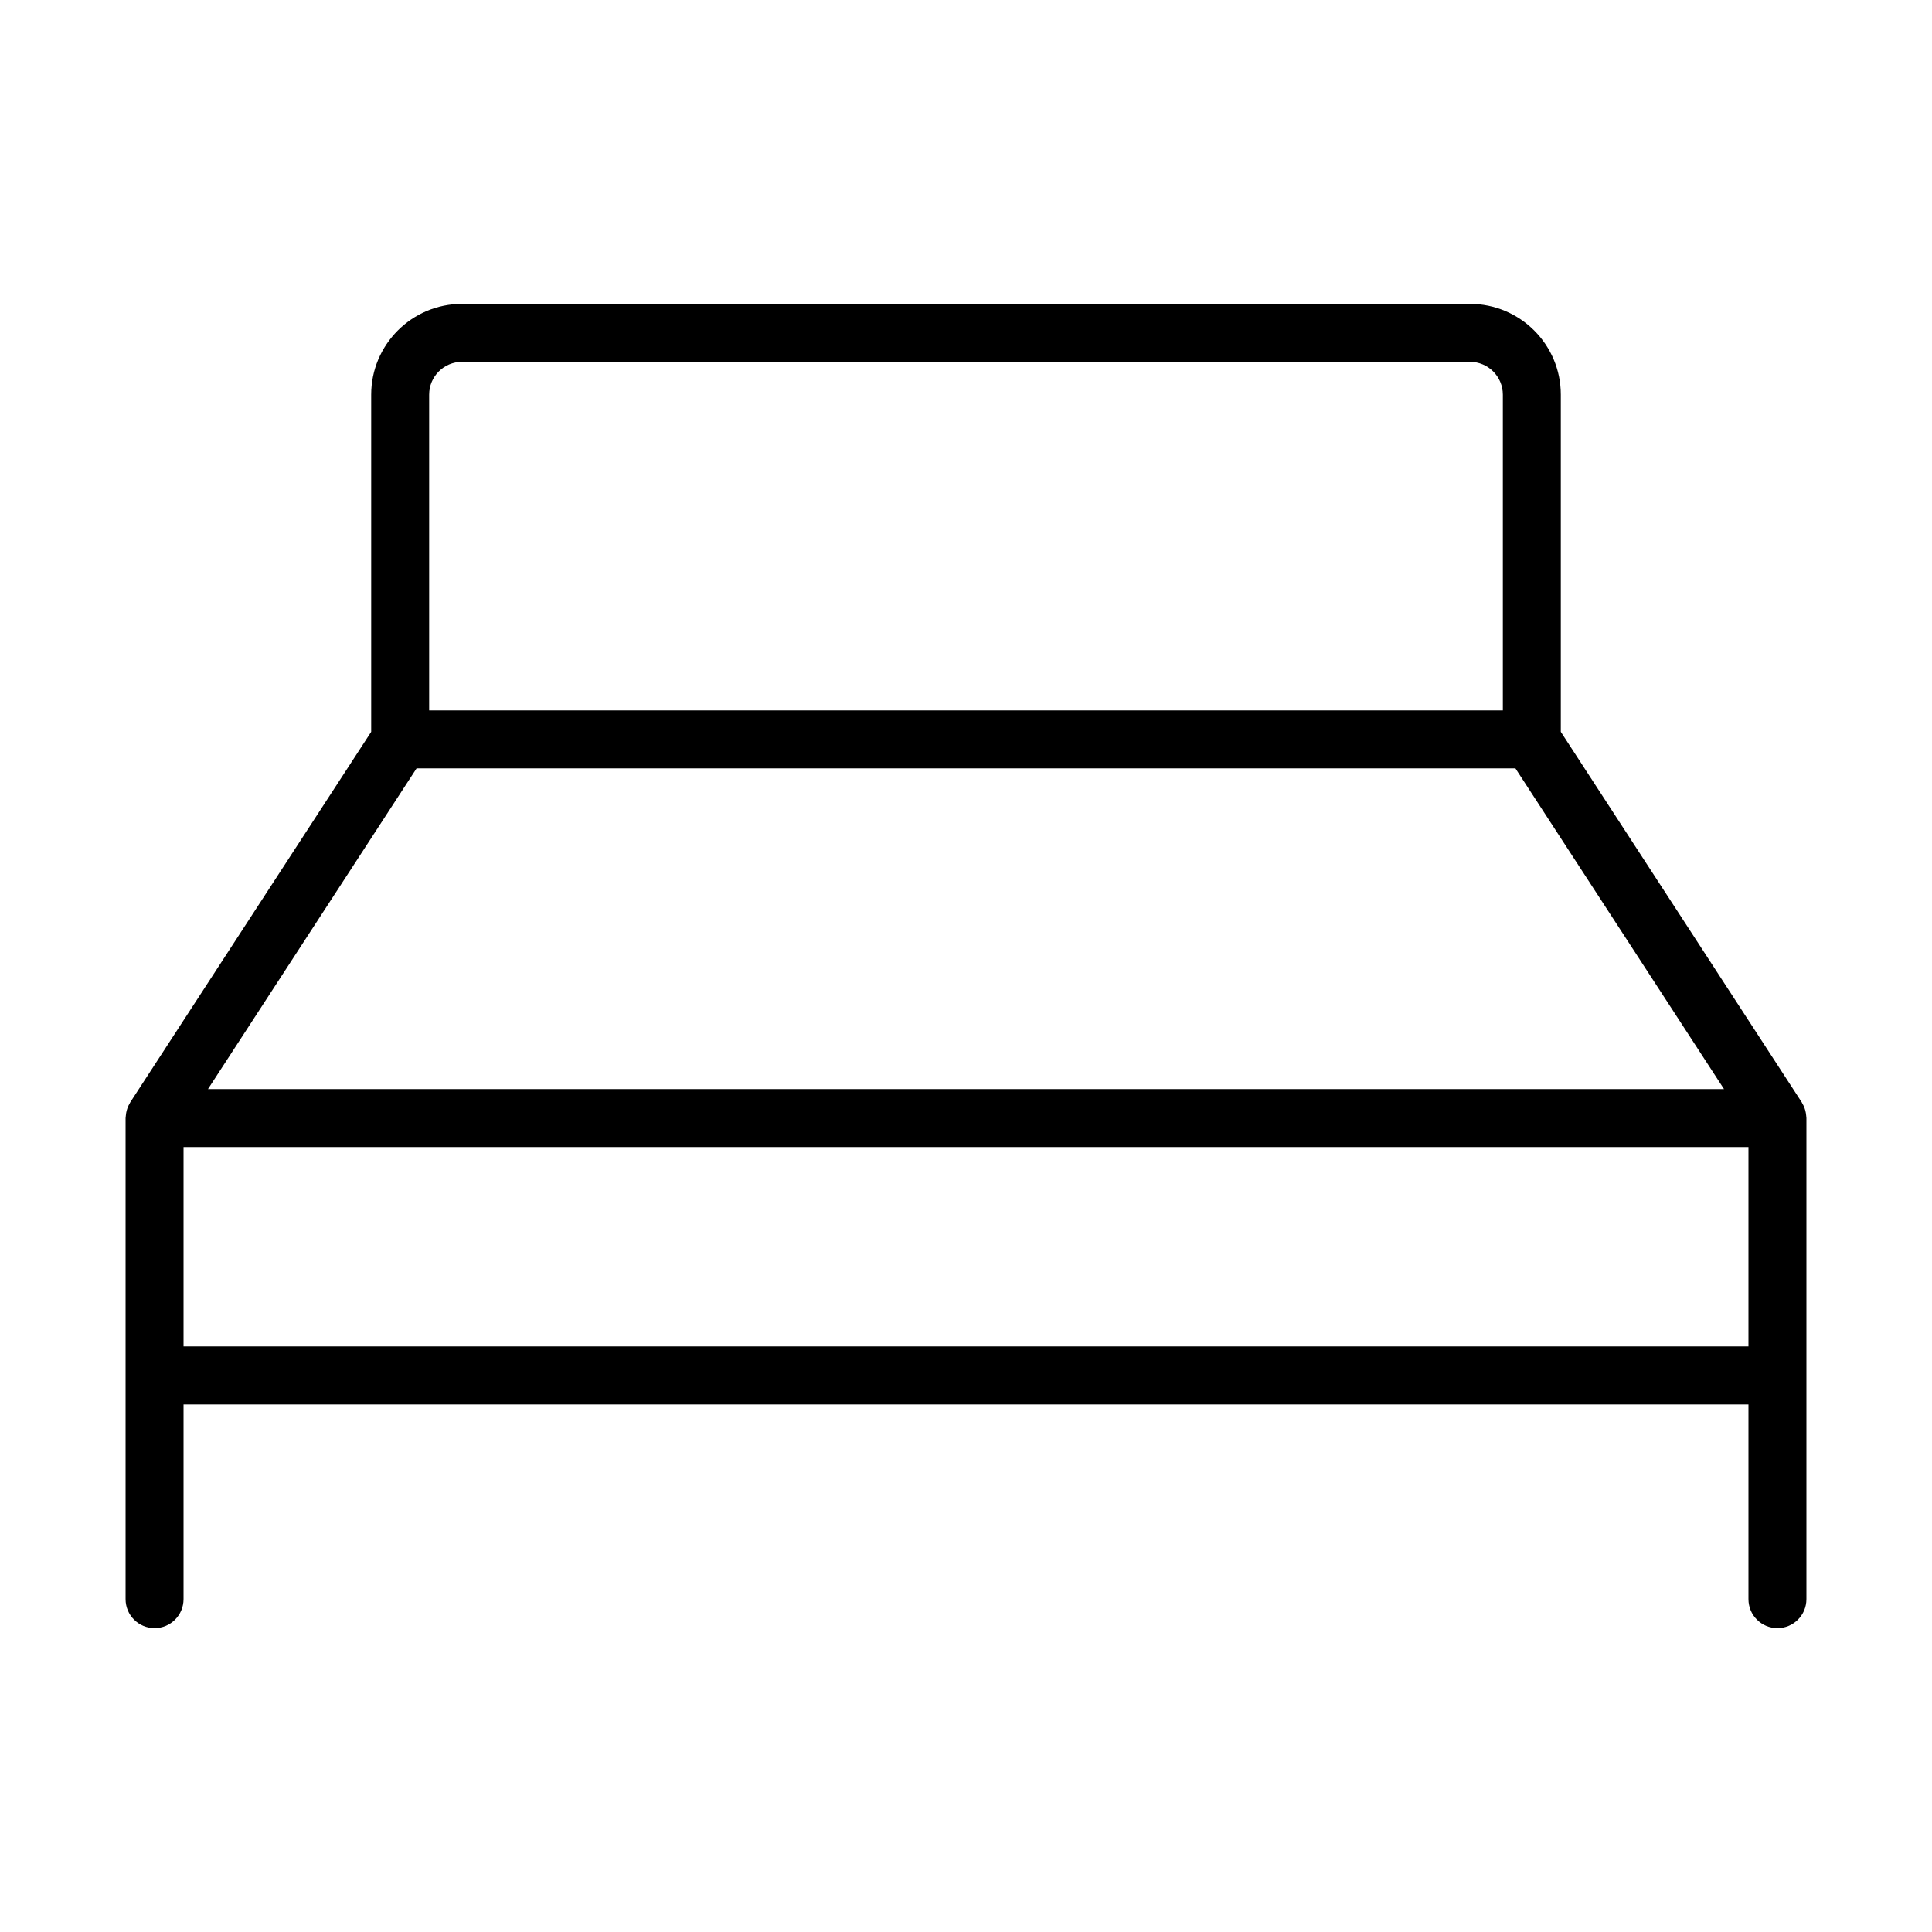 <?xml version="1.0" encoding="UTF-8"?>
<svg xmlns="http://www.w3.org/2000/svg" xmlns:xlink="http://www.w3.org/1999/xlink" version="1.1" x="0px" y="0px" viewBox="0 0 100 100" style="enable-background:new 0 0 100 100;" xml:space="preserve">
  <path d="M93.497,57.837c-0.001-0.031-0.007-0.061-0.009-0.093  c-0.008-0.093-0.023-0.184-0.047-0.272c-0.009-0.033-0.019-0.065-0.031-0.098  c-0.036-0.103-0.081-0.2-0.138-0.291c-0.006-0.01-0.008-0.021-0.014-0.03  l-0.013-0.019c-0-0.001-0.001-0.002-0.001-0.002l-12.457-19.152V20.427  c0-2.591-2.108-4.698-4.699-4.698H23.912c-2.591,0-4.699,2.107-4.699,4.698v17.453  L6.757,57.031c-0,0.001-0.001,0.002-0.001,0.002l-0.013,0.019  c-0.006,0.01-0.008,0.021-0.014,0.03c-0.057,0.091-0.102,0.189-0.138,0.291  c-0.012,0.033-0.021,0.065-0.031,0.098c-0.024,0.088-0.039,0.178-0.047,0.272  c-0.003,0.031-0.009,0.061-0.009,0.093C6.503,57.848,6.5,57.859,6.5,57.871v13.321  v11.58c0,0.829,0.671,1.5,1.5,1.5s1.5-0.671,1.5-1.5V72.692h81v10.08c0,0.829,0.671,1.5,1.5,1.5  s1.5-0.671,1.5-1.5V71.192V57.871C93.5,57.859,93.497,57.848,93.497,57.837z M22.213,20.427  c0-0.937,0.762-1.698,1.699-1.698h52.176c0.937,0,1.699,0.762,1.699,1.698v16.343  H22.213V20.427z M21.562,39.77h56.876l10.797,16.601H10.765L21.562,39.77z   M9.5,59.371h81v10.321h-81V59.371z"></path>
</svg>
